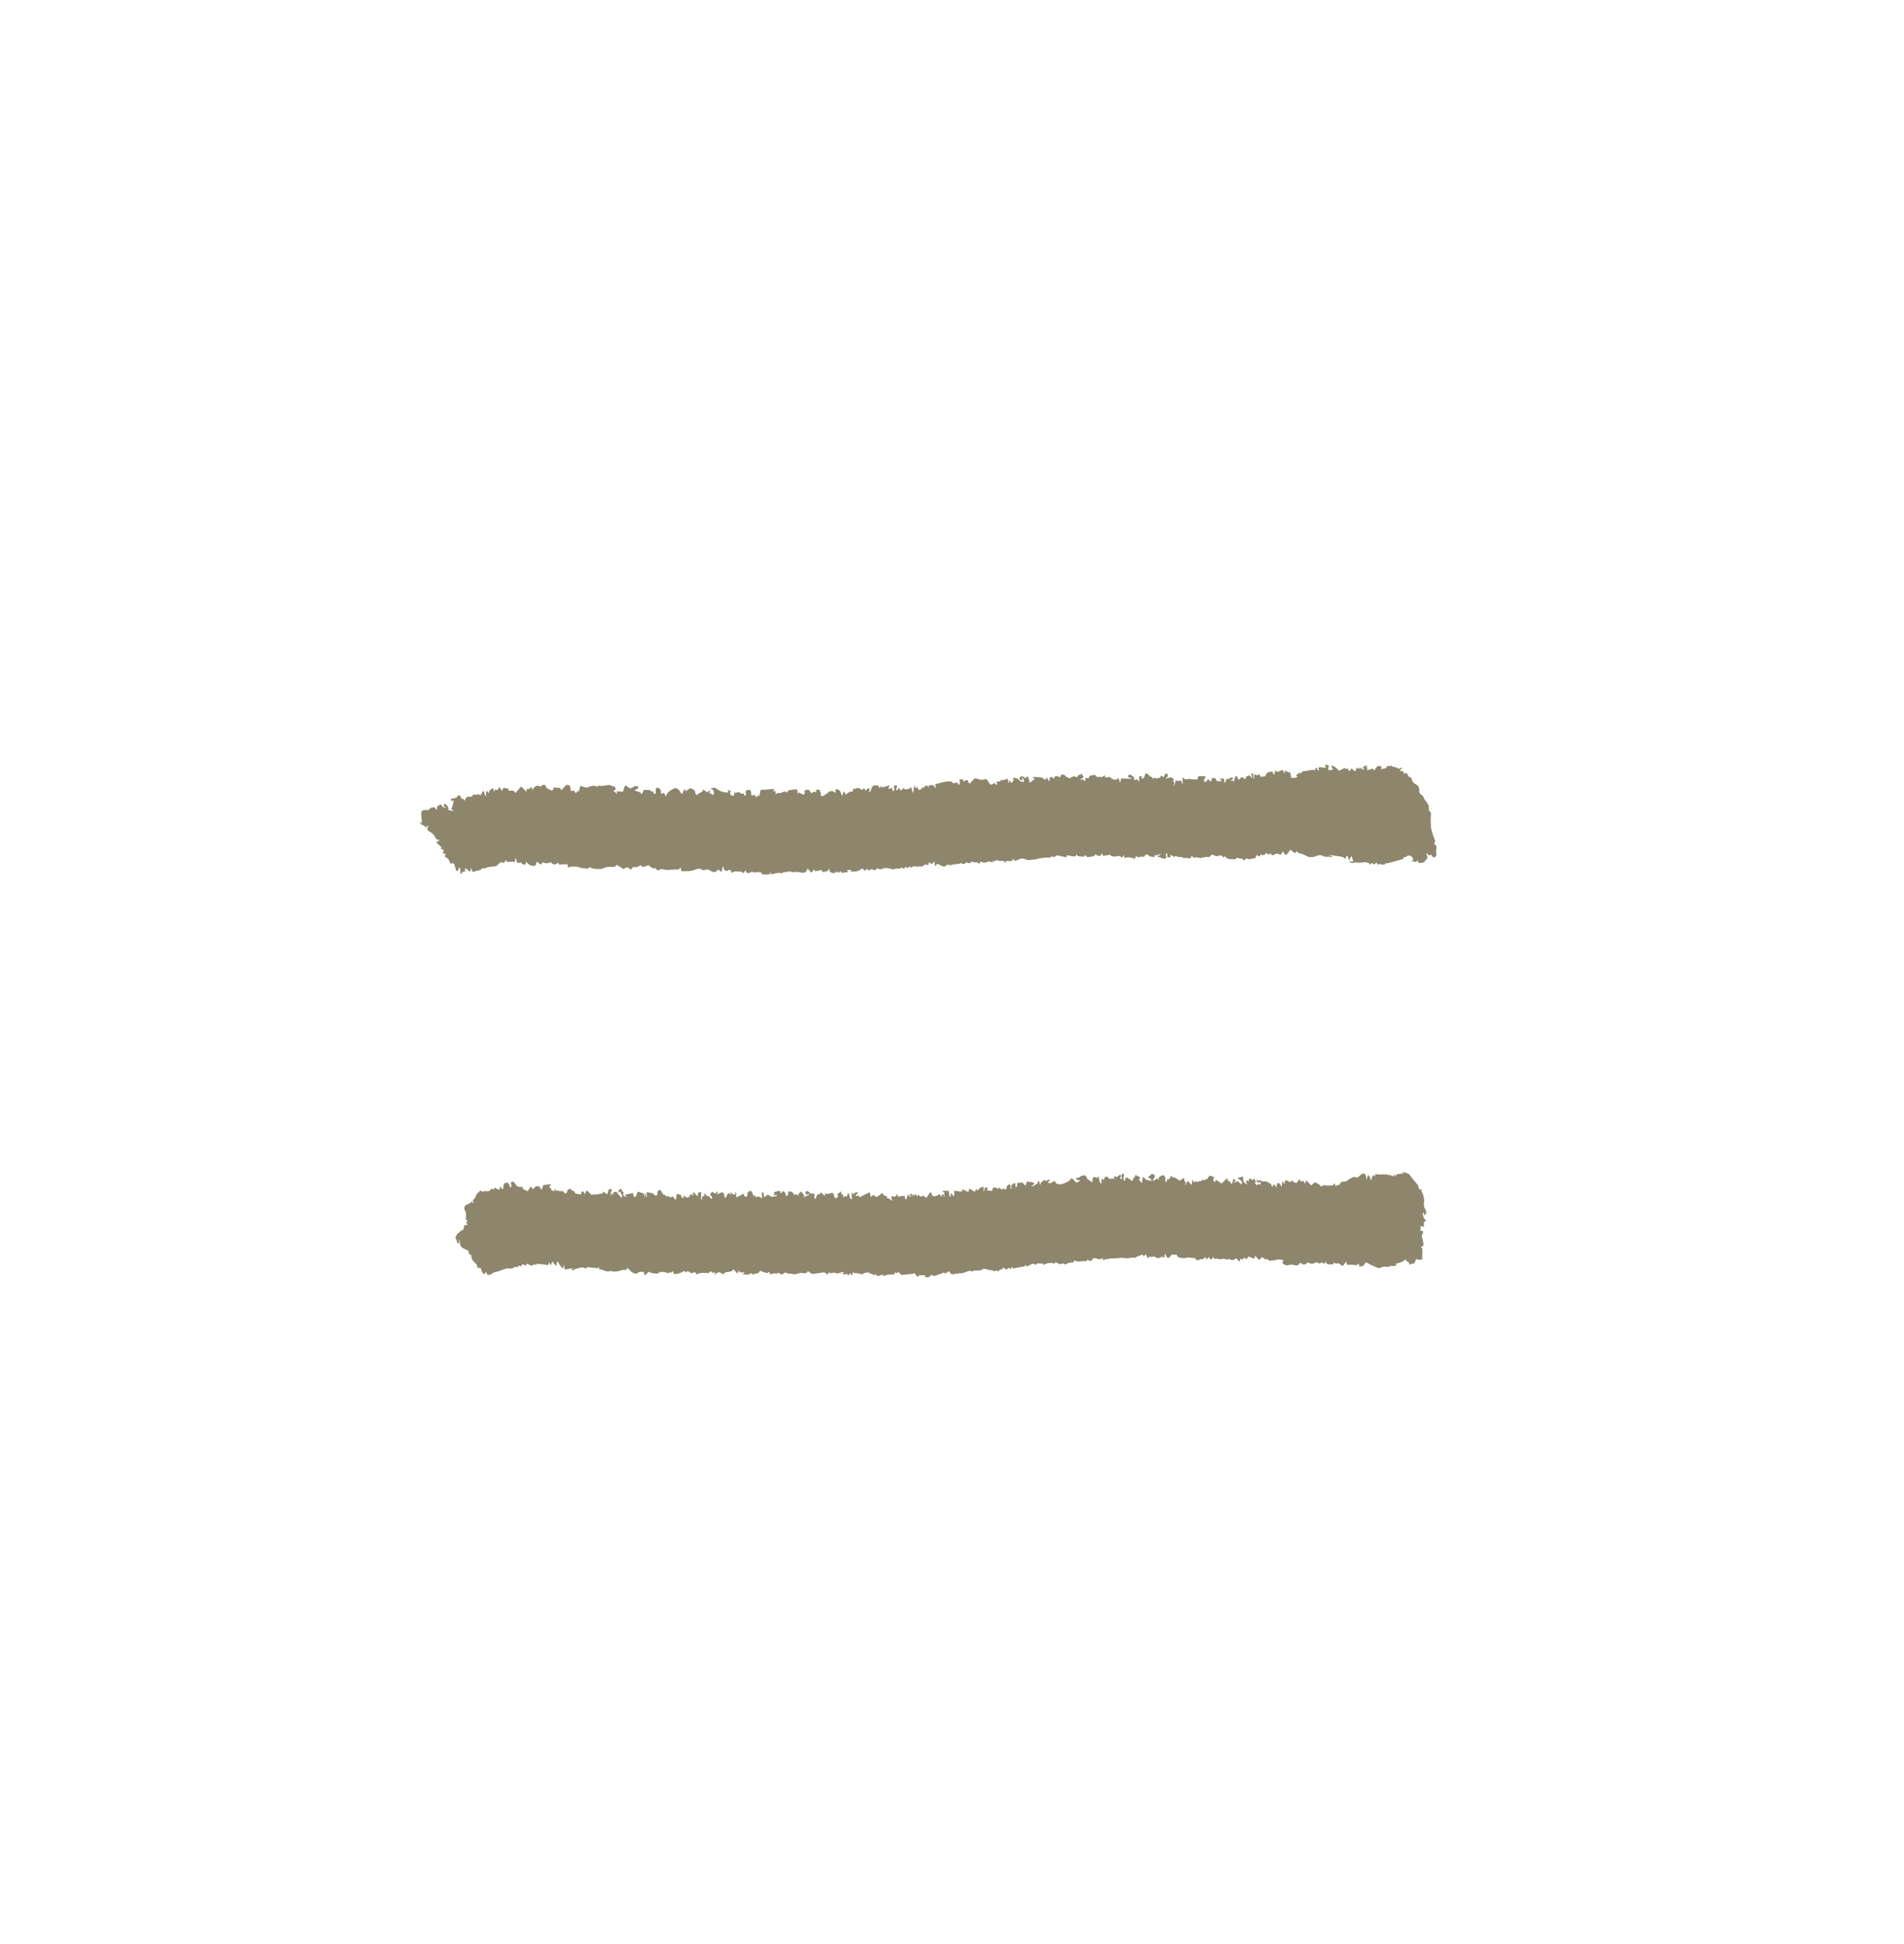 <svg width="48" height="49" viewBox="0 0 48 49" fill="none" xmlns="http://www.w3.org/2000/svg">
<path d="M12.293 32.136L12.245 32.05L12.221 32.114C12.135 32.095 12.148 32.015 12.115 31.96L12.031 31.952C12.05 31.87 11.974 31.838 11.935 31.79C11.911 31.765 11.895 31.734 11.887 31.7C11.88 31.665 11.892 31.617 11.833 31.612C11.826 31.612 11.816 31.591 11.817 31.582C11.824 31.534 11.799 31.514 11.76 31.5C11.732 31.489 11.706 31.476 11.679 31.463C11.611 31.433 11.598 31.371 11.589 31.306C11.586 31.287 11.587 31.268 11.586 31.249H11.57C11.573 31.269 11.574 31.289 11.574 31.309C11.571 31.321 11.566 31.334 11.558 31.345C11.548 31.338 11.531 31.334 11.529 31.326C11.522 31.285 11.508 31.247 11.487 31.212C11.47 31.184 11.525 31.093 11.555 31.077C11.573 31.066 11.59 31.053 11.605 31.038C11.613 31.031 11.62 31.012 11.625 31.013C11.684 31.019 11.692 30.963 11.695 30.936C11.7 30.889 11.703 30.867 11.756 30.881C11.765 30.883 11.78 30.866 11.797 30.853L11.743 30.829C11.76 30.809 11.774 30.792 11.787 30.774C11.774 30.759 11.749 30.744 11.742 30.723C11.736 30.702 11.752 30.678 11.751 30.655C11.748 30.612 11.751 30.563 11.732 30.529C11.684 30.447 11.697 30.392 11.784 30.355C11.804 30.348 11.822 30.339 11.84 30.329C11.86 30.316 11.878 30.3 11.9 30.284L11.924 30.326L11.938 30.321L11.919 30.242C11.961 30.229 11.98 30.187 11.998 30.135C12.013 30.093 12.056 30.059 12.091 30.026C12.126 29.992 12.149 30.026 12.165 30.047C12.183 30.036 12.198 30.018 12.21 30.02C12.316 30.036 12.343 30.028 12.4 29.95C12.43 29.998 12.453 29.986 12.467 29.936L12.589 29.991C12.6 29.955 12.607 29.931 12.613 29.907L12.627 29.91L12.657 29.972H12.678C12.686 29.949 12.691 29.924 12.693 29.9C12.693 29.847 12.711 29.821 12.765 29.81C12.801 29.803 12.832 29.83 12.845 29.879C12.85 29.902 12.859 29.924 12.87 29.946C12.881 29.908 12.91 29.874 12.879 29.83C12.875 29.823 12.891 29.788 12.903 29.786C12.914 29.783 12.924 29.784 12.934 29.786C12.944 29.789 12.953 29.794 12.961 29.8C13.029 29.91 13.064 29.931 13.176 29.914C13.175 29.925 13.176 29.936 13.179 29.946C13.183 29.956 13.188 29.965 13.195 29.973C13.203 29.981 13.211 29.987 13.221 29.991C13.231 29.996 13.242 29.998 13.252 29.998C13.27 30 13.285 30.02 13.297 30.03L13.382 29.901C13.401 29.929 13.417 29.951 13.434 29.976C13.477 29.934 13.506 29.876 13.582 29.905C13.622 29.921 13.638 29.939 13.621 29.983C13.691 29.97 13.669 29.908 13.7 29.87L13.895 29.846L13.845 29.919C13.899 29.957 13.899 29.957 13.902 30.002L13.979 30.024L13.982 29.969L13.995 29.966C14.004 29.985 14.012 30.003 14.022 30.024L14.058 30C14.082 30.009 14.101 30.026 14.119 30.024C14.165 30.017 14.201 30.011 14.228 30.065C14.242 30.092 14.294 30.077 14.294 30.044C14.294 29.991 14.337 29.982 14.372 29.953C14.393 30.023 14.501 30 14.498 30.081L14.647 30.108L14.662 30.031C14.721 30.032 14.735 30.045 14.732 30.111L14.793 30.002L14.908 30.113C14.965 30.11 15.022 30.106 15.079 30.102C15.09 30.1 15.1 30.098 15.11 30.094C15.121 30.09 15.133 30.088 15.143 30.083C15.163 30.075 15.205 30.107 15.197 30.052C15.196 30.043 15.205 30.034 15.205 30.032L15.309 30.104C15.322 30.062 15.333 30.03 15.341 29.999C15.349 29.968 15.376 29.966 15.399 29.973C15.436 29.985 15.421 30.023 15.411 30.034C15.379 30.068 15.384 30.099 15.412 30.144L15.414 30.07L15.431 30.06L15.45 30.115L15.469 30.101L15.46 30.053C15.506 30.04 15.544 30.021 15.575 30.085C15.593 30.121 15.648 30.137 15.651 30.189C15.699 30.162 15.697 30.147 15.641 30.063L15.679 30.03L15.6 30.057C15.578 30.006 15.612 29.986 15.651 29.961L15.73 30.081L15.695 30.105L15.782 30.181L15.794 30.169L15.756 30.115L15.95 30.071C15.985 30.096 15.944 30.184 16.028 30.165L16.075 30.035L16.234 30.083L16.239 30.155L16.248 30.157C16.257 30.131 16.266 30.105 16.274 30.078H16.283L16.288 30.178C16.343 30.142 16.267 30.069 16.317 30.049L16.466 30.079C16.48 30.106 16.503 30.142 16.562 30.131C16.586 30.087 16.545 30 16.648 29.993L16.729 30.121L16.745 30.101C16.772 30.13 16.79 30.177 16.846 30.145C16.852 30.142 16.875 30.167 16.894 30.181L16.966 30.157L17.034 30.255L17.065 30.088L17.176 30.126L17.178 30.182L17.229 30.195L17.241 30.127L17.304 30.184L17.379 30.172C17.383 30.152 17.388 30.13 17.394 30.103L17.494 30.127C17.482 30.11 17.47 30.092 17.454 30.071L17.49 30.055L17.59 30.155C17.596 30.102 17.586 30.059 17.629 30.049C17.645 30.048 17.662 30.05 17.677 30.056L17.674 30.241H17.69L17.709 30.152C17.734 30.144 17.796 30.156 17.736 30.097C17.792 30.083 17.806 30.114 17.816 30.147C17.885 30.125 17.898 30.192 17.933 30.221C17.967 30.184 17.953 30.146 17.893 30.121C17.903 30.107 17.914 30.093 17.923 30.078C17.93 30.064 17.936 30.05 17.942 30.035L18.035 30.087C18.051 30.065 18.066 30.046 18.08 30.027L18.09 30.03C18.088 30.051 18.085 30.073 18.083 30.102C18.147 30.089 18.206 30.003 18.253 30.096C18.26 30.127 18.266 30.159 18.272 30.192H18.289L18.362 30.066L18.422 30.111C18.421 30.085 18.419 30.061 18.417 30.038C18.45 30.075 18.47 30.125 18.536 30.102C18.535 30.084 18.533 30.064 18.531 30.044C18.581 30.081 18.545 30.135 18.567 30.178L18.752 30.085C18.748 30.129 18.767 30.161 18.823 30.165C18.83 30.144 18.849 30.119 18.844 30.1C18.829 30.043 18.884 30.04 18.907 30.013C18.924 30.014 18.939 30.022 18.95 30.034C18.968 30.073 18.984 30.112 18.998 30.152L19.034 30.115C19.038 30.139 19.041 30.155 19.044 30.177C19.103 30.151 19.155 30.15 19.206 30.214L19.209 30.045C19.292 30.063 19.23 30.146 19.271 30.17C19.3 30.15 19.323 30.132 19.348 30.117C19.352 30.115 19.357 30.114 19.361 30.114C19.366 30.114 19.371 30.115 19.375 30.117C19.42 30.157 19.466 30.182 19.528 30.152C19.539 30.147 19.557 30.154 19.576 30.157V30.102C19.568 30.111 19.559 30.119 19.549 30.126C19.539 30.131 19.527 30.135 19.516 30.138L19.518 30.047C19.551 30.037 19.583 30.027 19.615 30.02C19.655 30.012 19.687 30.018 19.677 30.086L19.75 30.017C19.771 30.037 19.789 30.059 19.803 30.084C19.812 30.108 19.792 30.148 19.844 30.142C19.879 30.072 19.879 30.072 19.86 30.037C19.925 30.031 19.991 30.02 20.008 30.11C20.05 30.115 20.101 30.084 20.128 30.152C20.12 30.083 20.162 30.058 20.201 30.032L20.288 30.15L20.246 30.179L20.25 30.186L20.397 30.114C20.373 30.051 20.355 30.134 20.327 30.119C20.319 30.098 20.31 30.074 20.3 30.047C20.334 30.015 20.364 30.01 20.396 30.048C20.423 30.079 20.456 30.108 20.506 30.066C20.488 30.107 20.566 30.104 20.534 30.147C20.509 30.179 20.559 30.191 20.536 30.23C20.604 30.194 20.57 30.075 20.665 30.103C20.673 30.087 20.683 30.071 20.693 30.055C20.704 30.058 20.714 30.063 20.721 30.071C20.743 30.11 20.742 30.111 20.801 30.137V30.072C20.867 30.117 20.923 30.074 20.982 30.062C21.005 30.09 21.041 30.113 21.025 30.162C21.022 30.17 21.058 30.19 21.079 30.207L21.127 30.156C21.122 30.137 21.116 30.118 21.11 30.096L21.211 30.027L21.21 30.108C21.299 30.087 21.229 30.177 21.266 30.193L21.285 30.142L21.346 30.166C21.357 30.134 21.366 30.106 21.374 30.077L21.397 30.076C21.405 30.104 21.413 30.133 21.421 30.161C21.429 30.189 21.427 30.223 21.474 30.224L21.476 30.058L21.532 30.104C21.538 30.089 21.54 30.064 21.55 30.061C21.58 30.055 21.61 30.052 21.64 30.054L21.57 30.136L21.577 30.149L21.654 30.131C21.657 30.147 21.661 30.162 21.664 30.178L21.923 30.05C21.936 30.1 21.947 30.137 21.956 30.175C21.978 30.145 21.996 30.119 22.041 30.125C22.047 30.135 22.054 30.155 22.067 30.162C22.075 30.165 22.083 30.167 22.092 30.167C22.1 30.167 22.109 30.165 22.117 30.162C22.163 30.131 22.206 30.096 22.241 30.069C22.27 30.101 22.294 30.143 22.311 30.141C22.372 30.132 22.357 30.177 22.364 30.204C22.421 30.185 22.437 30.247 22.49 30.262C22.481 30.223 22.474 30.192 22.465 30.151L22.573 30.16L22.615 30.094L22.627 30.097C22.627 30.119 22.629 30.14 22.63 30.16L22.802 30.14C22.811 30.177 22.818 30.203 22.826 30.229L22.847 30.23L22.893 30.1C22.909 30.124 22.926 30.148 22.943 30.172L22.963 30.157L22.932 30.101C22.995 30.081 22.995 30.081 22.997 30.156C23.006 30.14 23.01 30.133 23.014 30.127L23.032 30.101L23.064 30.143C23.068 30.127 23.071 30.113 23.075 30.099L23.091 30.095L23.118 30.161L23.151 30.109C23.201 30.168 23.201 30.168 23.293 30.133C23.301 30.147 23.305 30.166 23.318 30.175C23.325 30.179 23.332 30.181 23.34 30.181C23.348 30.181 23.356 30.18 23.363 30.176C23.379 30.156 23.393 30.134 23.405 30.111C23.419 30.093 23.434 30.076 23.452 30.054C23.5 30.054 23.486 30.099 23.494 30.126C23.564 30.181 23.621 30.136 23.681 30.098L23.739 30.168C23.741 30.136 23.742 30.12 23.744 30.1C23.792 30.095 23.794 30.136 23.805 30.165C23.84 30.136 23.764 30.091 23.821 30.066L23.762 30.034L23.767 30.015L23.918 30.017L23.938 30.155L23.962 30.157C23.991 30.139 23.932 30.082 23.994 30.085C24.009 30.107 24.021 30.128 24.035 30.148L24.056 30.142L24.058 30.012L24.25 30.037C24.254 30.023 24.259 30.005 24.267 29.974L24.411 30.046L24.437 29.957L24.577 30.041L24.611 29.953C24.621 29.979 24.627 29.993 24.635 30.014C24.662 29.984 24.691 29.956 24.722 29.931C24.74 29.919 24.769 29.923 24.799 29.919L24.797 30.032L24.805 30.034L24.832 29.927L24.916 29.943L24.868 29.997L25.005 30.019C25.017 29.989 25.029 29.957 25.043 29.923C25.065 29.956 25.135 29.903 25.151 29.977L25.184 29.934L25.277 29.993L25.286 29.984L25.267 29.945L25.356 29.983C25.387 29.951 25.366 29.884 25.422 29.862C25.435 29.856 25.449 29.853 25.468 29.848C25.472 29.889 25.476 29.925 25.479 29.961H25.498C25.498 29.937 25.496 29.913 25.495 29.884C25.504 29.869 25.516 29.855 25.53 29.843C25.55 29.833 25.572 29.825 25.594 29.819C25.597 29.846 25.601 29.873 25.603 29.9C25.603 29.905 25.597 29.911 25.592 29.919C25.648 29.926 25.644 29.88 25.642 29.856C25.639 29.816 25.65 29.808 25.687 29.811C25.718 29.811 25.748 29.809 25.778 29.805L25.85 29.888C25.866 29.846 25.878 29.814 25.892 29.778C25.956 29.803 26.029 29.772 26.082 29.836L26.004 29.896L26.013 29.906C26.044 29.891 26.081 29.883 26.104 29.86C26.127 29.838 26.182 29.839 26.157 29.785L26.198 29.77C26.206 29.799 26.212 29.826 26.218 29.852L26.237 29.858C26.223 29.778 26.302 29.781 26.33 29.734L26.369 29.77L26.442 29.729C26.494 29.765 26.421 29.777 26.418 29.809C26.437 29.82 26.459 29.824 26.48 29.82C26.502 29.817 26.522 29.807 26.538 29.791C26.571 29.76 26.599 29.766 26.614 29.805C26.631 29.849 26.677 29.847 26.703 29.849C26.795 29.856 26.874 29.805 26.952 29.764C26.979 29.75 26.986 29.692 27.028 29.706C27.056 29.715 27.075 29.751 27.098 29.774C27.11 29.787 27.123 29.798 27.137 29.81L27.231 29.762C27.207 29.724 27.114 29.774 27.135 29.68C27.15 29.689 27.168 29.691 27.185 29.687C27.202 29.683 27.217 29.674 27.227 29.66C27.253 29.633 27.304 29.632 27.347 29.619C27.364 29.655 27.419 29.669 27.405 29.715L27.541 29.805C27.538 29.781 27.538 29.757 27.541 29.733C27.547 29.709 27.558 29.676 27.577 29.665C27.591 29.657 27.621 29.678 27.656 29.691L27.694 29.646C27.704 29.696 27.71 29.737 27.721 29.776C27.729 29.795 27.739 29.813 27.751 29.83L27.772 29.821C27.767 29.804 27.765 29.786 27.765 29.769C27.769 29.746 27.775 29.724 27.783 29.702L27.833 29.747C27.835 29.734 27.838 29.709 27.842 29.683L27.901 29.65C27.919 29.668 27.939 29.687 27.96 29.704C27.969 29.712 27.989 29.723 27.992 29.72C28.026 29.684 28.064 29.713 28.101 29.722C28.101 29.717 28.103 29.712 28.104 29.707L28.07 29.683L28.111 29.641L28.154 29.674C28.177 29.651 28.201 29.631 28.227 29.612C28.233 29.607 28.267 29.628 28.266 29.632C28.259 29.657 28.249 29.68 28.237 29.702L28.277 29.729L28.279 29.593L28.324 29.581C28.342 29.621 28.339 29.621 28.322 29.701C28.318 29.719 28.339 29.743 28.355 29.778C28.364 29.738 28.37 29.711 28.376 29.683C28.454 29.665 28.477 29.752 28.547 29.764L28.582 29.679L28.608 29.681C28.608 29.672 28.609 29.662 28.611 29.652C28.616 29.637 28.624 29.623 28.631 29.608C28.64 29.617 28.647 29.629 28.657 29.634C28.681 29.642 28.704 29.652 28.726 29.663C28.738 29.672 28.74 29.695 28.747 29.711L28.701 29.715L28.785 29.823C28.795 29.77 28.804 29.723 28.816 29.659C28.849 29.692 28.872 29.715 28.887 29.731L29.021 29.768C29.033 29.725 29.02 29.708 28.936 29.672L29.045 29.586C29.058 29.591 29.071 29.597 29.083 29.603C29.123 29.627 29.127 29.651 29.098 29.688C29.085 29.707 29.072 29.727 29.061 29.748L29.079 29.763L29.169 29.701L29.21 29.741C29.212 29.732 29.213 29.723 29.214 29.715C29.214 29.701 29.208 29.68 29.214 29.676C29.241 29.652 29.271 29.634 29.305 29.622C29.339 29.612 29.377 29.656 29.377 29.697C29.377 29.724 29.374 29.751 29.375 29.778C29.375 29.784 29.39 29.789 29.404 29.799C29.408 29.782 29.411 29.771 29.413 29.76C29.415 29.749 29.416 29.74 29.417 29.73C29.494 29.743 29.493 29.672 29.529 29.628C29.543 29.69 29.596 29.671 29.632 29.688C29.669 29.708 29.702 29.732 29.733 29.76L29.85 29.691C29.868 29.725 29.84 29.78 29.897 29.799L29.876 29.861L29.894 29.867C29.9 29.845 29.908 29.822 29.918 29.801C29.924 29.789 29.94 29.774 29.949 29.775C29.963 29.781 29.976 29.791 29.984 29.805C29.999 29.823 30.012 29.843 30.026 29.862L30.042 29.854C30.047 29.819 30.053 29.784 30.06 29.734L30.108 29.804C30.132 29.769 30.134 29.77 30.18 29.788C30.195 29.791 30.21 29.789 30.223 29.782C30.239 29.774 30.252 29.752 30.271 29.778L30.315 29.731C30.335 29.735 30.376 29.784 30.398 29.713C30.413 29.714 30.428 29.715 30.443 29.719C30.474 29.623 30.489 29.617 30.618 29.674C30.582 29.716 30.57 29.759 30.63 29.799C30.638 29.775 30.645 29.755 30.652 29.736L30.799 29.832L30.928 29.701L30.943 29.702C30.939 29.744 30.951 29.771 30.994 29.775C31.004 29.775 31.013 29.795 31.021 29.806C31.032 29.821 31.043 29.836 31.056 29.854C31.068 29.806 31.079 29.765 31.091 29.715L31.155 29.739L31.1 29.816L31.201 29.771L31.3 29.858C31.324 29.782 31.313 29.764 31.193 29.696L31.34 29.653C31.343 29.701 31.336 29.741 31.349 29.773C31.359 29.801 31.39 29.821 31.415 29.848L31.444 29.835C31.403 29.809 31.408 29.779 31.435 29.746L31.489 29.778C31.487 29.756 31.485 29.739 31.483 29.718C31.527 29.69 31.553 29.731 31.587 29.749L31.608 29.699L31.662 29.775L31.633 29.819L31.69 29.875C31.709 29.84 31.738 29.835 31.784 29.864C31.782 29.841 31.781 29.819 31.779 29.795L31.695 29.807C31.689 29.783 31.683 29.762 31.677 29.741L31.691 29.734L31.73 29.77L31.767 29.741C31.772 29.747 31.778 29.751 31.784 29.756C31.802 29.765 31.824 29.785 31.84 29.78C31.917 29.762 31.976 29.802 32.032 29.837C32.052 29.848 32.054 29.888 32.066 29.919L32.12 29.846L32.179 29.935C32.18 29.905 32.184 29.875 32.191 29.845C32.194 29.838 32.199 29.832 32.205 29.827C32.211 29.823 32.218 29.819 32.226 29.818C32.234 29.819 32.241 29.821 32.248 29.825C32.254 29.829 32.26 29.834 32.265 29.84C32.28 29.866 32.294 29.892 32.306 29.92C32.316 29.863 32.323 29.822 32.331 29.773L32.391 29.843V29.767C32.418 29.756 32.439 29.733 32.473 29.772C32.491 29.792 32.55 29.803 32.584 29.745C32.603 29.817 32.653 29.807 32.696 29.813C32.72 29.774 32.728 29.715 32.8 29.737L32.763 29.751C32.794 29.771 32.819 29.811 32.848 29.751L32.903 29.839L32.927 29.747L33.058 29.879C33.076 29.861 33.095 29.842 33.115 29.824C33.127 29.814 33.144 29.797 33.153 29.8C33.182 29.811 33.209 29.826 33.235 29.843C33.273 29.865 33.289 29.881 33.296 29.902C33.312 29.899 33.335 29.902 33.344 29.891C33.374 29.857 33.402 29.874 33.438 29.88C33.486 29.889 33.536 29.88 33.586 29.878C33.597 29.878 33.609 29.876 33.619 29.875C33.617 29.862 33.615 29.85 33.615 29.837C33.667 29.826 33.663 29.872 33.674 29.903C33.685 29.892 33.691 29.879 33.7 29.877C33.737 29.869 33.774 29.875 33.79 29.819C33.797 29.796 33.86 29.778 33.896 29.78C33.908 29.781 33.92 29.779 33.931 29.776C33.943 29.772 33.953 29.766 33.962 29.758C34.023 29.716 34.082 29.668 34.163 29.664C34.185 29.664 34.189 29.693 34.219 29.676C34.248 29.664 34.273 29.645 34.294 29.622C34.313 29.599 34.341 29.583 34.371 29.579C34.414 29.579 34.433 29.616 34.439 29.657C34.442 29.679 34.447 29.7 34.454 29.74C34.466 29.689 34.473 29.655 34.482 29.62C34.554 29.634 34.523 29.718 34.582 29.752C34.579 29.726 34.58 29.7 34.585 29.675C34.598 29.651 34.614 29.63 34.633 29.611L34.651 29.651L34.663 29.653C34.666 29.635 34.669 29.617 34.673 29.595C34.715 29.598 34.759 29.602 34.803 29.605C34.817 29.605 34.83 29.601 34.844 29.601C34.877 29.599 34.911 29.599 34.944 29.601C34.973 29.604 35.002 29.621 35.029 29.617C35.036 29.615 35.043 29.615 35.051 29.616C35.058 29.617 35.065 29.619 35.072 29.623C35.078 29.627 35.084 29.632 35.088 29.638C35.092 29.644 35.096 29.651 35.097 29.658L35.16 29.607C35.165 29.631 35.168 29.646 35.171 29.661C35.172 29.658 35.173 29.654 35.175 29.651C35.188 29.633 35.199 29.601 35.215 29.597C35.273 29.589 35.331 29.583 35.389 29.582L35.341 29.558C35.419 29.53 35.474 29.586 35.517 29.587C35.562 29.645 35.597 29.692 35.633 29.736C35.67 29.781 35.705 29.823 35.742 29.867L35.754 29.858C35.753 29.878 35.755 29.898 35.758 29.918C35.764 29.938 35.772 29.957 35.782 29.976L35.854 29.989L35.83 30.023C35.844 30.043 35.857 30.065 35.867 30.088C35.891 30.16 35.914 30.23 35.898 30.31C35.888 30.373 35.902 30.438 35.936 30.492C35.951 30.514 35.957 30.541 35.952 30.567C35.947 30.593 35.932 30.617 35.911 30.632C35.902 30.608 35.894 30.582 35.885 30.558L35.87 30.563C35.868 30.639 35.884 30.71 35.952 30.766L35.896 30.807L35.895 30.924L35.815 30.901L35.813 31.034L35.87 31.018C35.87 31.048 35.879 31.081 35.867 31.095C35.823 31.143 35.854 31.186 35.863 31.232C35.87 31.269 35.878 31.305 35.883 31.342C35.889 31.386 35.883 31.424 35.814 31.422L35.858 31.474L35.853 31.759C35.808 31.721 35.747 31.791 35.707 31.723C35.685 31.775 35.667 31.819 35.654 31.849C35.623 31.849 35.605 31.845 35.593 31.852C35.538 31.885 35.54 31.886 35.518 31.825C35.515 31.818 35.51 31.811 35.504 31.806C35.497 31.8 35.49 31.797 35.482 31.795C35.434 31.791 35.441 31.763 35.447 31.728C35.375 31.804 35.286 31.835 35.186 31.852L35.21 31.889C35.169 31.91 35.121 31.916 35.076 31.905C35.072 31.903 35.067 31.903 35.062 31.905C35.011 31.945 34.957 31.929 34.899 31.925C34.86 31.922 34.819 31.952 34.779 31.962C34.758 31.965 34.737 31.962 34.718 31.952C34.638 31.911 34.55 31.886 34.475 31.834C34.47 31.829 34.464 31.826 34.457 31.824C34.45 31.822 34.443 31.822 34.436 31.824C34.429 31.826 34.423 31.829 34.418 31.834C34.413 31.839 34.409 31.846 34.407 31.852C34.383 31.916 34.331 31.917 34.272 31.922L34.25 31.841C34.226 31.884 34.202 31.896 34.157 31.886C34.098 31.872 34.033 31.881 33.959 31.88C33.954 31.861 33.947 31.83 33.939 31.797L33.851 31.911C33.833 31.9 33.812 31.887 33.791 31.874C33.765 31.858 33.748 31.827 33.705 31.848C33.684 31.858 33.648 31.834 33.614 31.824L33.628 31.862C33.465 31.88 33.446 31.873 33.41 31.787C33.405 31.809 33.399 31.831 33.392 31.862L33.324 31.816C33.284 31.842 33.239 31.871 33.2 31.808C33.132 31.849 33.063 31.872 32.989 31.827C32.965 31.811 32.952 31.817 32.937 31.846C32.923 31.875 32.861 31.881 32.829 31.857C32.797 31.834 32.768 31.816 32.744 31.872C32.737 31.888 32.693 31.898 32.669 31.893C32.604 31.88 32.545 31.865 32.475 31.888C32.419 31.906 32.362 31.87 32.325 31.829C32.335 31.805 32.345 31.784 32.357 31.757C32.313 31.753 32.279 31.751 32.245 31.748C32.235 31.748 32.223 31.738 32.216 31.742C32.173 31.764 32.128 31.764 32.081 31.77C31.998 31.78 32 31.792 31.954 31.729L31.923 31.753L31.811 31.685C31.782 31.711 31.772 31.767 31.729 31.742C31.697 31.724 31.677 31.683 31.647 31.646C31.64 31.667 31.633 31.694 31.623 31.727L31.475 31.671L31.427 31.736C31.355 31.695 31.352 31.695 31.329 31.75L31.264 31.726C31.262 31.747 31.26 31.768 31.257 31.801C31.231 31.781 31.215 31.773 31.206 31.761C31.183 31.723 31.164 31.703 31.121 31.745C31.103 31.763 31.059 31.758 31.027 31.756C31.015 31.756 31.005 31.732 30.994 31.721C30.988 31.727 30.979 31.743 30.968 31.745C30.948 31.749 30.926 31.748 30.907 31.74C30.838 31.706 30.762 31.764 30.694 31.722C30.688 31.718 30.676 31.726 30.666 31.727C30.607 31.733 30.603 31.731 30.572 31.669C30.57 31.684 30.569 31.693 30.567 31.703C30.567 31.713 30.567 31.718 30.567 31.73L30.501 31.74C30.495 31.722 30.49 31.704 30.483 31.681L30.411 31.746C30.404 31.722 30.398 31.706 30.394 31.689C30.379 31.697 30.352 31.702 30.346 31.716C30.323 31.772 30.271 31.714 30.237 31.748C30.229 31.756 30.219 31.761 30.208 31.764C30.198 31.766 30.187 31.766 30.176 31.762C30.166 31.759 30.157 31.753 30.149 31.745C30.142 31.736 30.137 31.726 30.135 31.716C30.134 31.709 30.101 31.71 30.083 31.71C30.02 31.707 29.963 31.679 29.894 31.705C29.842 31.724 29.773 31.705 29.714 31.691C29.691 31.686 29.677 31.647 29.658 31.623C29.643 31.626 29.629 31.628 29.614 31.627C29.578 31.621 29.542 31.611 29.518 31.651C29.512 31.66 29.506 31.668 29.499 31.675C29.455 31.719 29.42 31.711 29.399 31.653C29.393 31.639 29.386 31.624 29.38 31.61H29.364C29.36 31.638 29.356 31.665 29.351 31.699L29.279 31.673C29.255 31.709 29.189 31.724 29.137 31.694C29.106 31.676 29.082 31.653 29.044 31.684C29.037 31.69 29.01 31.674 28.984 31.665C28.974 31.678 28.96 31.696 28.945 31.719C28.925 31.685 28.905 31.652 28.881 31.611L28.84 31.672L28.803 31.622C28.745 31.65 28.677 31.655 28.623 31.7C28.611 31.71 28.581 31.697 28.559 31.697C28.505 31.697 28.455 31.718 28.399 31.715C28.343 31.712 28.297 31.696 28.241 31.706C28.154 31.721 28.064 31.712 27.977 31.724C27.942 31.728 27.912 31.75 27.872 31.734C27.863 31.731 27.841 31.758 27.824 31.771L27.792 31.713C27.713 31.777 27.642 31.702 27.567 31.712C27.504 31.798 27.475 31.805 27.417 31.743C27.402 31.791 27.37 31.797 27.325 31.787C27.295 31.78 27.26 31.795 27.227 31.795C27.179 31.795 27.129 31.804 27.087 31.76C27.076 31.788 27.069 31.808 27.063 31.82C27.02 31.821 26.976 31.826 26.933 31.833C26.909 31.838 26.889 31.868 26.866 31.869C26.843 31.871 26.807 31.837 26.791 31.845C26.719 31.884 26.667 31.842 26.607 31.808C26.604 31.822 26.602 31.832 26.598 31.851C26.502 31.823 26.404 31.822 26.31 31.885C26.301 31.818 26.25 31.861 26.218 31.849C26.208 31.844 26.198 31.841 26.188 31.84C26.178 31.84 26.168 31.841 26.158 31.844C26.149 31.848 26.14 31.853 26.132 31.859C26.124 31.866 26.118 31.874 26.114 31.883L26.037 31.847L25.886 31.924L25.844 31.874C25.841 31.895 25.839 31.909 25.838 31.916L25.541 31.972L25.507 31.924C25.501 31.947 25.497 31.965 25.491 31.992L25.431 31.954L25.372 32L25.285 31.947C25.265 31.968 25.275 32.027 25.22 31.989C25.201 32.007 25.183 32.025 25.167 32.045L25.119 32.017C25.103 32.029 25.086 32.039 25.068 32.048C25.028 32.001 24.968 32.026 24.921 32.006C24.886 31.994 24.851 31.986 24.814 31.981C24.807 31.979 24.796 31.974 24.793 31.977C24.748 32.023 24.688 32.022 24.631 32.025C24.606 32.027 24.57 32.014 24.557 32.025C24.512 32.067 24.468 32.023 24.426 32.034C24.379 32.047 24.335 32.072 24.288 32.08C24.259 32.085 24.225 32.117 24.195 32.078C24.173 32.113 24.141 32.103 24.106 32.102C24.072 32.1 24.03 32.129 23.999 32.119C23.968 32.109 23.947 32.069 23.92 32.039C23.877 32.063 23.845 32.124 23.787 32.075C23.784 32.072 23.771 32.085 23.762 32.088C23.697 32.115 23.63 32.138 23.562 32.158C23.538 32.164 23.509 32.142 23.474 32.131C23.446 32.182 23.397 32.209 23.323 32.184L23.314 32.136C23.272 32.139 23.231 32.152 23.198 32.141C23.154 32.127 23.15 32.209 23.112 32.167C23.093 32.139 23.075 32.111 23.056 32.083L23.048 32.101C22.995 32.107 22.943 32.114 22.89 32.119C22.842 32.124 22.794 32.129 22.729 32.135L22.638 32.057L22.611 32.093L22.566 32.072C22.559 32.077 22.551 32.081 22.551 32.083C22.559 32.114 22.54 32.126 22.515 32.125C22.442 32.123 22.369 32.122 22.299 32.155C22.291 32.159 22.273 32.158 22.271 32.154C22.247 32.109 22.209 32.138 22.189 32.147C22.135 32.172 22.098 32.155 22.065 32.114C22.018 32.151 22.006 32.149 21.987 32.097C21.959 32.114 21.937 32.119 21.919 32.079C21.915 32.068 21.866 32.076 21.828 32.076C21.802 32.087 21.764 32.102 21.726 32.117C21.718 32.12 21.702 32.122 21.699 32.117C21.67 32.08 21.644 32.089 21.616 32.12L21.61 32.085L21.526 32.09C21.521 32.073 21.517 32.057 21.515 32.049L21.474 32.143L21.458 32.14C21.452 32.123 21.446 32.106 21.437 32.081L21.386 32.156L21.361 32.108C21.321 32.1 21.284 32.154 21.236 32.092L21.292 32.064C21.202 32.04 21.122 32.135 21.05 32.076C21.002 32.082 20.959 32.088 20.916 32.091C20.913 32.091 20.909 32.073 20.903 32.057L20.864 32.126C20.85 32.114 20.836 32.104 20.821 32.094C20.804 32.082 20.783 32.073 20.762 32.07C20.714 32.073 20.666 32.085 20.618 32.092C20.57 32.098 20.522 32.103 20.468 32.109L20.366 32.037C20.342 32.109 20.282 32.092 20.225 32.087C20.211 32.083 20.195 32.082 20.18 32.083C20.132 32.094 20.084 32.113 20.034 32.119C20.004 32.123 19.972 32.101 19.942 32.104C19.892 32.111 19.841 32.099 19.8 32.07C19.775 32.088 19.75 32.104 19.723 32.119C19.711 32.123 19.697 32.122 19.686 32.116C19.652 32.1 19.623 32.056 19.58 32.105C19.575 32.111 19.544 32.095 19.534 32.091L19.408 32.119C19.403 32.091 19.4 32.075 19.397 32.056C19.389 32.059 19.382 32.062 19.376 32.065C19.361 32.073 19.344 32.091 19.332 32.089C19.275 32.072 19.219 32.05 19.16 32.029C19.142 32.056 19.128 32.077 19.119 32.09C19.093 32.094 19.071 32.097 19.05 32.101C19.016 32.108 18.982 32.139 18.948 32.099C18.942 32.096 18.937 32.094 18.931 32.093C18.925 32.093 18.919 32.094 18.913 32.097C18.872 32.145 18.822 32.128 18.773 32.121C18.753 32.12 18.732 32.121 18.712 32.124L18.768 32.082C18.744 32.039 18.694 32.107 18.675 32.056C18.604 32.099 18.649 32.024 18.628 32.01C18.616 32.036 18.605 32.062 18.589 32.1L18.484 31.985C18.463 32.068 18.384 32.049 18.331 32.06C18.285 32.07 18.254 32.084 18.232 32.121C18.204 32.1 18.173 32.083 18.141 32.069C18.118 32.066 18.095 32.071 18.075 32.083C18.053 32.099 18.034 32.117 18.016 32.137L18.029 32.056L17.982 32.087C17.911 32.034 17.903 32.034 17.866 32.09C17.761 32.08 17.657 32.068 17.563 32.124C17.526 32.057 17.526 32.058 17.462 32.082C17.443 32.09 17.425 32.103 17.404 32.075C17.388 32.056 17.354 32.05 17.325 32.037L17.298 32.073C17.291 32.07 17.28 32.068 17.278 32.063C17.262 32.027 17.239 32.032 17.213 32.051C17.146 32.097 17.065 32.118 16.985 32.109C16.978 32.086 16.971 32.062 16.964 32.038C16.937 32.043 16.931 32.109 16.889 32.064C16.889 32.064 16.875 32.076 16.867 32.078C16.846 32.081 16.827 32.113 16.804 32.078C16.8 32.071 16.785 32.07 16.774 32.069C16.744 32.063 16.713 32.059 16.682 32.058C16.661 32.055 16.64 32.06 16.622 32.071C16.567 32.124 16.504 32.09 16.446 32.089C16.415 32.089 16.385 32.065 16.355 32.053L16.254 32.151C16.244 32.111 16.238 32.086 16.23 32.06C16.167 32.052 16.1 32.048 16.062 32.1C15.94 32.113 15.89 32.019 15.816 31.958C15.802 31.979 15.789 31.999 15.773 32.025C15.759 32.013 15.747 32.001 15.744 32.001C15.718 32.006 15.696 32.011 15.672 32.016C15.642 32.022 15.612 32.031 15.583 32.042C15.553 32.045 15.523 32.049 15.493 32.05C15.474 32.05 15.455 32.048 15.436 32.044C15.422 32.042 15.406 32.031 15.395 32.035C15.313 32.059 15.24 32.04 15.17 31.997C15.157 31.989 15.133 31.999 15.112 32.001L15.099 31.941L15.093 31.937C15.063 31.994 15.014 31.951 14.976 31.955C14.926 31.961 14.872 31.942 14.816 31.933C14.802 31.973 14.752 31.969 14.719 31.955C14.674 31.935 14.637 31.95 14.6 31.962C14.555 31.977 14.5 31.971 14.463 32.013C14.457 32.02 14.43 32.01 14.412 32.008V31.992L14.462 31.973C14.39 31.966 14.32 31.986 14.24 32C14.232 31.96 14.225 31.922 14.216 31.874L14.197 31.97C14.125 31.928 14.098 31.861 14.062 31.798C14.011 31.826 14.046 31.876 14.032 31.915C14.018 31.867 13.948 31.871 13.949 31.814C13.942 31.809 13.933 31.806 13.924 31.808C13.917 31.81 13.912 31.821 13.909 31.829C13.904 31.847 13.901 31.865 13.894 31.895L13.842 31.82C13.832 31.849 13.829 31.878 13.815 31.885C13.802 31.892 13.775 31.878 13.754 31.876C13.68 31.868 13.606 31.861 13.527 31.854L13.52 31.89C13.476 31.857 13.438 31.872 13.409 31.906L13.269 31.85L13.261 31.907L13.176 31.862L13.123 31.928L13.094 31.889C13.07 31.918 13.049 31.952 13.001 31.93C12.993 31.926 12.977 31.933 12.967 31.94C12.944 31.958 12.917 31.97 12.889 31.974C12.86 31.979 12.83 31.976 12.803 31.966C12.759 31.977 12.731 31.983 12.704 31.991C12.679 31.999 12.655 32.009 12.632 32.02C12.548 32.059 12.445 32.05 12.375 32.124L12.293 32.136Z" fill="#8D866D"/>
<path d="M23.076 19.801C23.074 19.828 23.073 19.843 23.071 19.867L23.132 19.84L23.156 19.912C23.199 19.904 23.242 19.899 23.25 19.837L23.287 19.86C23.304 19.84 23.318 19.809 23.338 19.803C23.38 19.79 23.4 19.822 23.417 19.859C23.417 19.839 23.414 19.819 23.413 19.799C23.482 19.779 23.545 19.77 23.576 19.862L23.59 19.852C23.587 19.828 23.583 19.803 23.577 19.768C23.706 19.733 23.839 19.685 23.985 19.696C24.018 19.747 24.041 19.755 24.096 19.729C24.127 19.714 24.142 19.729 24.152 19.757C24.156 19.768 24.168 19.776 24.176 19.785C24.184 19.772 24.2 19.759 24.2 19.746C24.199 19.711 24.197 19.676 24.192 19.641L24.308 19.655C24.294 19.669 24.284 19.679 24.275 19.688L24.28 19.699C24.298 19.695 24.314 19.688 24.33 19.681C24.39 19.647 24.39 19.646 24.414 19.711C24.422 19.727 24.432 19.742 24.443 19.756C24.475 19.72 24.506 19.69 24.531 19.657C24.54 19.642 24.554 19.631 24.57 19.625C24.587 19.619 24.605 19.619 24.621 19.625C24.669 19.637 24.717 19.663 24.77 19.654C24.804 19.648 24.837 19.642 24.872 19.636C24.896 19.673 24.923 19.712 24.949 19.751C24.952 19.757 24.956 19.762 24.961 19.766C24.965 19.77 24.971 19.773 24.977 19.774C24.984 19.776 24.99 19.776 24.996 19.775C25.003 19.774 25.008 19.772 25.014 19.768C25.033 19.757 25.052 19.746 25.064 19.738C25.099 19.738 25.097 19.806 25.141 19.766L25.122 19.695C25.168 19.69 25.223 19.726 25.236 19.653L25.286 19.666L25.398 19.628C25.409 19.666 25.417 19.694 25.431 19.74C25.44 19.706 25.445 19.689 25.455 19.657L25.491 19.739L25.555 19.672L25.532 19.61C25.61 19.6 25.665 19.617 25.708 19.679C25.723 19.7 25.766 19.7 25.795 19.71C25.848 19.67 25.778 19.643 25.795 19.607H25.778C25.773 19.629 25.768 19.651 25.762 19.674C25.697 19.647 25.697 19.647 25.714 19.58C25.762 19.569 25.809 19.554 25.837 19.616L25.916 19.566C25.929 19.614 25.943 19.663 25.961 19.73L26.091 19.63L26.026 19.595C26.066 19.589 26.093 19.579 26.117 19.584C26.187 19.599 26.268 19.568 26.325 19.644C26.345 19.67 26.373 19.636 26.386 19.587L26.448 19.7C26.456 19.656 26.461 19.626 26.466 19.596C26.509 19.572 26.538 19.583 26.555 19.627C26.562 19.622 26.569 19.62 26.571 19.616C26.591 19.553 26.628 19.546 26.683 19.576C26.714 19.594 26.743 19.593 26.741 19.543C26.741 19.536 26.765 19.522 26.774 19.524C26.809 19.53 26.85 19.527 26.87 19.57C26.875 19.581 26.897 19.584 26.911 19.591C26.924 19.598 26.943 19.609 26.965 19.62C26.992 19.605 27.027 19.573 27.064 19.57C27.102 19.566 27.141 19.591 27.184 19.594L27.16 19.585C27.172 19.515 27.244 19.535 27.284 19.502C27.285 19.517 27.288 19.532 27.294 19.547C27.326 19.604 27.326 19.602 27.268 19.621C27.256 19.625 27.249 19.641 27.24 19.651L27.252 19.664L27.291 19.638L27.352 19.694C27.356 19.664 27.359 19.638 27.364 19.605L27.445 19.618L27.464 19.558L27.599 19.528C27.625 19.552 27.652 19.579 27.676 19.602C27.676 19.599 27.68 19.585 27.683 19.57C27.712 19.585 27.745 19.589 27.776 19.582C27.808 19.576 27.836 19.558 27.856 19.533C27.856 19.57 27.85 19.605 27.898 19.595C27.925 19.589 27.952 19.586 27.98 19.582C28.02 19.628 28.071 19.659 28.134 19.652C28.155 19.65 28.173 19.622 28.194 19.605L28.234 19.716H28.246C28.251 19.686 28.256 19.656 28.261 19.623L28.521 19.63L28.534 19.616L28.44 19.59L28.47 19.56L28.432 19.589C28.46 19.503 28.472 19.508 28.541 19.553C28.591 19.586 28.61 19.609 28.578 19.671L28.657 19.638L28.721 19.703C28.719 19.666 28.717 19.623 28.715 19.573L28.779 19.559L28.787 19.574C28.778 19.589 28.768 19.605 28.763 19.615L28.835 19.617C28.846 19.587 28.859 19.545 28.877 19.493C28.896 19.5 28.93 19.501 28.947 19.519C28.976 19.549 28.994 19.585 29.043 19.585C29.052 19.585 29.062 19.622 29.072 19.642L29.101 19.599C29.108 19.599 29.116 19.597 29.118 19.599C29.157 19.654 29.203 19.591 29.244 19.606C29.244 19.606 29.249 19.604 29.25 19.602C29.26 19.507 29.299 19.573 29.332 19.588C29.346 19.557 29.363 19.526 29.384 19.499C29.391 19.491 29.427 19.511 29.452 19.525C29.415 19.547 29.456 19.616 29.376 19.604L29.389 19.621C29.411 19.62 29.433 19.615 29.454 19.608C29.473 19.598 29.494 19.594 29.515 19.596C29.536 19.598 29.556 19.606 29.572 19.619C29.582 19.626 29.594 19.65 29.59 19.654C29.56 19.692 29.596 19.713 29.61 19.744L29.564 19.807C29.633 19.77 29.637 19.722 29.629 19.665C29.671 19.672 29.706 19.706 29.744 19.67C29.747 19.667 29.774 19.68 29.781 19.69C29.79 19.71 29.797 19.73 29.802 19.751L29.817 19.75L29.81 19.603L29.824 19.594C29.859 19.65 29.904 19.648 29.958 19.635C29.99 19.627 30.027 19.642 30.061 19.644C30.104 19.646 30.146 19.646 30.187 19.647C30.197 19.566 30.215 19.553 30.29 19.564C30.308 19.567 30.327 19.562 30.346 19.564C30.365 19.567 30.384 19.572 30.402 19.577L30.341 19.672L30.394 19.718L30.458 19.634L30.509 19.699C30.536 19.684 30.557 19.663 30.541 19.623C30.63 19.597 30.646 19.604 30.673 19.687L30.805 19.691L30.755 19.628L30.851 19.624C30.847 19.659 30.905 19.685 30.842 19.723C30.928 19.734 30.893 19.662 30.924 19.632C30.955 19.637 30.991 19.643 31.014 19.601C31.02 19.591 31.065 19.604 31.091 19.606V19.622L31.018 19.679C31.061 19.679 31.099 19.653 31.097 19.723L31.145 19.565C31.217 19.548 31.187 19.64 31.229 19.654C31.252 19.634 31.27 19.606 31.295 19.597C31.316 19.589 31.355 19.585 31.357 19.63C31.371 19.628 31.391 19.631 31.398 19.623C31.409 19.606 31.418 19.587 31.424 19.568L31.51 19.542L31.546 19.606L31.561 19.601C31.557 19.566 31.553 19.531 31.55 19.495C31.598 19.482 31.599 19.516 31.601 19.545C31.601 19.573 31.599 19.6 31.596 19.627L31.61 19.628C31.616 19.592 31.622 19.555 31.629 19.513L31.701 19.549L31.736 19.509L31.785 19.581L31.898 19.566C31.895 19.57 31.9 19.566 31.901 19.562C31.93 19.479 31.929 19.479 32.024 19.454C32.076 19.44 32.09 19.449 32.098 19.506C32.1 19.51 32.102 19.515 32.105 19.519C32.105 19.52 32.109 19.521 32.12 19.526C32.129 19.494 32.138 19.463 32.151 19.42L32.199 19.458L32.338 19.404C32.352 19.435 32.365 19.463 32.378 19.491L32.388 19.488L32.39 19.421L32.506 19.476L32.524 19.453C32.533 19.503 32.541 19.547 32.551 19.602C32.609 19.616 32.669 19.606 32.72 19.576C32.712 19.574 32.705 19.571 32.698 19.568C32.688 19.561 32.679 19.554 32.669 19.546C32.719 19.524 32.737 19.454 32.807 19.492C32.817 19.46 32.825 19.441 32.865 19.438C32.94 19.434 33.015 19.412 33.091 19.402C33.108 19.4 33.128 19.413 33.146 19.419C33.154 19.395 33.162 19.371 33.17 19.349C33.219 19.354 33.198 19.44 33.258 19.41L33.227 19.358C33.243 19.348 33.261 19.34 33.279 19.336C33.302 19.338 33.324 19.341 33.346 19.347C33.37 19.349 33.394 19.348 33.425 19.349C33.416 19.319 33.411 19.301 33.405 19.28C33.416 19.277 33.425 19.271 33.429 19.274C33.46 19.291 33.538 19.279 33.482 19.357C33.475 19.366 33.497 19.396 33.507 19.42L33.611 19.392L33.556 19.307C33.594 19.297 33.595 19.294 33.664 19.339C33.698 19.366 33.73 19.395 33.76 19.427L33.901 19.355L33.939 19.392L33.965 19.355L34.013 19.44L34.074 19.367L34.159 19.446L34.209 19.349L34.271 19.384V19.34C34.284 19.348 34.297 19.355 34.309 19.364C34.326 19.377 34.342 19.392 34.358 19.405L34.409 19.361L34.337 19.373C34.377 19.336 34.403 19.267 34.479 19.314L34.431 19.336L34.477 19.354C34.471 19.372 34.466 19.389 34.458 19.416L34.614 19.37L34.641 19.428C34.668 19.39 34.686 19.35 34.716 19.323C34.728 19.316 34.741 19.311 34.755 19.308C34.769 19.306 34.783 19.307 34.796 19.31C34.823 19.317 34.85 19.34 34.807 19.391C34.868 19.376 34.909 19.369 34.947 19.355C34.955 19.353 34.954 19.329 34.958 19.314C34.998 19.31 35.039 19.304 35.081 19.302C35.09 19.302 35.101 19.312 35.109 19.318C35.115 19.324 35.12 19.33 35.124 19.336C35.164 19.309 35.194 19.364 35.233 19.349C35.235 19.349 35.249 19.373 35.253 19.379L35.339 19.348C35.342 19.353 35.344 19.358 35.347 19.363L35.289 19.416C35.316 19.457 35.406 19.413 35.392 19.5L35.464 19.487L35.523 19.587C35.554 19.587 35.581 19.591 35.592 19.644C35.597 19.671 35.609 19.696 35.627 19.718C35.644 19.739 35.666 19.756 35.692 19.767C35.718 19.778 35.739 19.796 35.754 19.819C35.77 19.842 35.778 19.869 35.779 19.896C35.78 19.947 35.773 20.008 35.843 20.038C35.869 20.049 35.886 20.09 35.899 20.121C35.923 20.178 35.974 20.215 36.001 20.273C36.024 20.318 36.029 20.37 36.015 20.419C36.078 20.468 36.079 20.494 36.071 20.574C36.063 20.646 36.073 20.718 36.071 20.793C36.067 20.879 36.105 20.968 36.127 21.055C36.134 21.082 36.151 21.107 36.157 21.134C36.165 21.168 36.201 21.199 36.165 21.238C36.158 21.246 36.158 21.276 36.162 21.278C36.237 21.313 36.216 21.374 36.204 21.43C36.201 21.449 36.202 21.469 36.207 21.488C36.214 21.509 36.214 21.531 36.209 21.553C36.204 21.574 36.193 21.594 36.177 21.609C36.124 21.618 36.099 21.588 36.084 21.534C36.028 21.604 36.001 21.515 35.947 21.501C35.987 21.555 35.995 21.654 35.958 21.666C35.929 21.675 35.936 21.687 35.93 21.7C35.91 21.746 35.785 21.77 35.752 21.733C35.75 21.73 35.75 21.724 35.749 21.72C35.746 21.709 35.743 21.697 35.74 21.686C35.727 21.698 35.714 21.71 35.696 21.726C35.685 21.724 35.666 21.721 35.648 21.717C35.63 21.713 35.61 21.706 35.583 21.698L35.636 21.665C35.627 21.652 35.611 21.641 35.612 21.631C35.619 21.583 35.555 21.596 35.553 21.558C35.529 21.587 35.481 21.541 35.461 21.592C35.455 21.606 35.409 21.603 35.377 21.609C35.377 21.62 35.378 21.637 35.378 21.65C35.248 21.686 35.118 21.723 34.987 21.758C34.97 21.763 34.948 21.753 34.932 21.76C34.916 21.767 34.91 21.786 34.9 21.799C34.895 21.795 34.891 21.79 34.888 21.79C34.871 21.791 34.853 21.791 34.836 21.79C34.813 21.786 34.792 21.776 34.769 21.774C34.762 21.774 34.753 21.79 34.741 21.803L34.7 21.737C34.682 21.755 34.667 21.782 34.649 21.785C34.631 21.787 34.609 21.764 34.584 21.748C34.568 21.756 34.548 21.833 34.512 21.752C34.478 21.763 34.458 21.726 34.419 21.73C34.361 21.736 34.299 21.749 34.243 21.745C34.197 21.737 34.15 21.739 34.104 21.75C34.08 21.757 34.048 21.735 34.02 21.726L34.023 21.709L34.119 21.711L34.071 21.576C34.058 21.593 34.046 21.611 34.035 21.63C34.026 21.649 34.02 21.669 34.014 21.69C33.984 21.645 34.001 21.585 33.942 21.57L33.918 21.653C33.859 21.584 33.782 21.591 33.712 21.577C33.641 21.564 33.57 21.557 33.498 21.556L33.589 21.589C33.587 21.597 33.585 21.604 33.584 21.611C33.504 21.57 33.416 21.624 33.331 21.566C33.295 21.542 33.217 21.557 33.169 21.579C33.124 21.604 33.071 21.611 33.021 21.6C33.003 21.596 32.982 21.604 32.968 21.592C32.909 21.565 32.852 21.522 32.791 21.516C32.738 21.512 32.717 21.483 32.683 21.451C32.675 21.495 32.656 21.513 32.615 21.482C32.586 21.458 32.554 21.438 32.524 21.417C32.505 21.453 32.482 21.487 32.457 21.519C32.422 21.56 32.39 21.551 32.368 21.5C32.358 21.484 32.347 21.469 32.334 21.455C32.316 21.538 32.296 21.551 32.23 21.527C32.198 21.515 32.172 21.507 32.14 21.534C32.121 21.55 32.09 21.551 32.062 21.559L32.036 21.509C31.991 21.547 31.953 21.541 31.923 21.493C31.872 21.565 31.862 21.568 31.782 21.538C31.772 21.555 31.761 21.574 31.75 21.594L31.685 21.549C31.669 21.582 31.656 21.608 31.641 21.638C31.572 21.619 31.497 21.689 31.425 21.633C31.349 21.7 31.343 21.7 31.324 21.644C31.293 21.641 31.264 21.639 31.236 21.635C31.207 21.631 31.168 21.594 31.158 21.657C31.091 21.659 31.024 21.655 30.958 21.647C30.928 21.641 30.904 21.601 30.874 21.575L30.852 21.616C30.845 21.613 30.838 21.613 30.837 21.609C30.831 21.599 30.824 21.589 30.815 21.581C30.806 21.574 30.796 21.568 30.785 21.564C30.773 21.561 30.762 21.56 30.75 21.561C30.738 21.562 30.727 21.566 30.717 21.572C30.674 21.591 30.648 21.584 30.61 21.56C30.584 21.543 30.542 21.527 30.514 21.578C30.505 21.594 30.471 21.603 30.448 21.603C30.416 21.603 30.383 21.58 30.363 21.622C30.328 21.58 30.301 21.636 30.268 21.63C30.233 21.62 30.198 21.613 30.162 21.609C30.136 21.61 30.11 21.614 30.085 21.621L30.049 21.565L30.007 21.64C29.981 21.635 29.952 21.629 29.923 21.625C29.906 21.623 29.889 21.623 29.872 21.625C29.857 21.625 29.834 21.631 29.829 21.625C29.801 21.588 29.763 21.606 29.729 21.601C29.694 21.596 29.662 21.584 29.622 21.574L29.6 21.603L29.508 21.538L29.506 21.61L29.429 21.608C29.426 21.57 29.424 21.535 29.421 21.495C29.37 21.535 29.392 21.575 29.408 21.617C29.326 21.691 29.265 21.582 29.192 21.608L29.188 21.59L29.26 21.53L29.254 21.516C29.212 21.547 29.168 21.569 29.115 21.55C29.113 21.565 29.11 21.58 29.105 21.594C29.102 21.602 29.084 21.61 29.083 21.61C29.059 21.583 29.031 21.596 29.005 21.591C28.974 21.586 28.948 21.551 28.915 21.525C28.908 21.56 28.846 21.54 28.853 21.592C28.844 21.591 28.835 21.591 28.826 21.592C28.792 21.606 28.748 21.571 28.716 21.613C28.712 21.617 28.671 21.593 28.639 21.578C28.645 21.576 28.637 21.578 28.636 21.58C28.617 21.646 28.616 21.65 28.551 21.628C28.497 21.608 28.438 21.604 28.382 21.617C28.368 21.619 28.355 21.619 28.341 21.617C28.34 21.597 28.339 21.58 28.337 21.545C28.316 21.579 28.305 21.596 28.291 21.617C28.28 21.608 28.268 21.6 28.255 21.593C28.235 21.585 28.21 21.569 28.193 21.574C28.135 21.593 28.073 21.594 28.015 21.576C28.002 21.572 27.993 21.552 27.986 21.544L27.811 21.572L27.779 21.509L27.736 21.576C27.646 21.566 27.646 21.566 27.626 21.521C27.585 21.613 27.488 21.581 27.417 21.607C27.388 21.599 27.371 21.51 27.327 21.593C27.326 21.596 27.309 21.59 27.3 21.59C27.262 21.59 27.223 21.587 27.186 21.581C27.168 21.577 27.155 21.553 27.138 21.535C27.128 21.592 27.087 21.592 27.042 21.585C27.005 21.578 26.97 21.567 26.931 21.561C26.893 21.554 26.881 21.573 26.893 21.61C26.808 21.593 26.727 21.575 26.645 21.559C26.639 21.559 26.63 21.568 26.623 21.573C26.587 21.601 26.549 21.615 26.511 21.581C26.496 21.595 26.485 21.614 26.473 21.615C26.421 21.619 26.368 21.612 26.317 21.618C26.258 21.625 26.2 21.64 26.141 21.651C26.1 21.659 26.058 21.666 26.017 21.672C25.993 21.675 25.969 21.677 25.945 21.677C25.926 21.678 25.907 21.676 25.888 21.672C25.846 21.661 25.804 21.636 25.763 21.639C25.716 21.642 25.671 21.667 25.627 21.687C25.584 21.707 25.573 21.701 25.555 21.647C25.518 21.69 25.483 21.729 25.417 21.696C25.4 21.688 25.362 21.72 25.329 21.737C25.312 21.695 25.281 21.69 25.235 21.7C25.201 21.707 25.163 21.688 25.114 21.678C25.095 21.701 25.063 21.732 25.013 21.688L25.037 21.734L24.913 21.713C24.849 21.753 24.785 21.757 24.721 21.709L24.696 21.772C24.648 21.75 24.608 21.707 24.552 21.745C24.549 21.747 24.532 21.727 24.516 21.713L24.428 21.765C24.423 21.758 24.417 21.752 24.409 21.747C24.401 21.743 24.393 21.74 24.384 21.739C24.375 21.739 24.366 21.74 24.358 21.743C24.349 21.746 24.342 21.751 24.336 21.757C24.303 21.786 24.279 21.779 24.248 21.765C24.238 21.759 24.222 21.751 24.216 21.755C24.145 21.801 24.059 21.764 23.985 21.803C23.961 21.816 23.92 21.794 23.886 21.793C23.853 21.791 23.85 21.844 23.802 21.841C23.736 21.835 23.692 21.795 23.634 21.769L23.571 21.834C23.566 21.789 23.561 21.754 23.556 21.712C23.493 21.786 23.473 21.788 23.424 21.727L23.401 21.809C23.351 21.775 23.31 21.785 23.234 21.85C23.214 21.85 23.19 21.802 23.164 21.846C23.161 21.851 23.14 21.849 23.13 21.846C23.102 21.835 23.073 21.832 23.044 21.836C23.015 21.841 22.987 21.853 22.965 21.872C22.955 21.861 22.946 21.849 22.936 21.838L22.856 21.89C22.854 21.868 22.852 21.856 22.851 21.845C22.812 21.851 22.788 21.934 22.737 21.865C22.73 21.866 22.723 21.869 22.718 21.874C22.69 21.902 22.655 21.892 22.622 21.894C22.595 21.89 22.569 21.895 22.545 21.907C22.518 21.923 22.466 21.9 22.425 21.891C22.361 21.877 22.297 21.869 22.237 21.9C22.186 21.926 22.149 21.893 22.1 21.889C22.095 21.897 22.087 21.925 22.071 21.931C22.055 21.938 22.029 21.926 22.009 21.919C21.963 21.904 21.963 21.903 21.895 21.945L21.86 21.897L21.795 21.95L21.743 21.886C21.697 21.912 21.65 21.95 21.597 21.962C21.545 21.976 21.488 21.962 21.436 21.962L21.463 21.93L21.358 21.927L21.354 21.941L21.398 21.972L21.224 22.002L21.191 21.954L21.163 21.998L21.119 21.973L21.094 22.003L21.077 21.96C21.053 22.028 21.007 22.004 20.963 21.994C20.904 21.982 20.914 21.927 20.899 21.887C20.888 21.911 20.883 21.941 20.867 21.949C20.833 21.963 20.797 21.973 20.761 21.977C20.73 21.982 20.729 21.978 20.714 21.928L20.551 21.96L20.526 21.91L20.456 21.998L20.358 21.89C20.344 21.919 20.336 21.957 20.314 21.974C20.27 22.007 20.218 22.004 20.164 21.984C20.134 21.977 20.102 21.975 20.071 21.978C20.028 21.976 19.984 21.998 19.94 21.97C19.93 21.965 19.919 21.963 19.907 21.962C19.896 21.962 19.885 21.964 19.874 21.968C19.824 21.992 19.763 21.963 19.716 22.008C19.706 22.018 19.668 21.996 19.644 21.999C19.596 22.003 19.548 22.012 19.5 22.024C19.435 22.043 19.436 22.045 19.412 21.973C19.407 22.003 19.404 22.021 19.401 22.041C19.35 22.041 19.299 22.041 19.247 22.037C19.226 22.035 19.192 22.041 19.202 21.999C19.172 21.989 19.142 21.983 19.11 21.98C19.062 21.98 19.015 22.007 18.966 21.972C18.961 21.968 18.942 21.977 18.933 21.982C18.854 22.026 18.815 22.01 18.797 21.934L18.741 22.01L18.691 21.97C18.663 21.973 18.634 21.971 18.606 21.967C18.549 21.95 18.501 21.966 18.45 22.002C18.442 21.982 18.432 21.963 18.421 21.945C18.406 21.924 18.389 21.915 18.364 21.935C18.354 21.943 18.341 21.949 18.328 21.95C18.315 21.952 18.301 21.95 18.289 21.945C18.277 21.94 18.267 21.931 18.259 21.921C18.251 21.91 18.246 21.897 18.245 21.884C18.245 21.866 18.238 21.849 18.227 21.836C18.217 21.861 18.21 21.887 18.207 21.914C18.207 21.946 18.192 21.967 18.166 21.966C18.152 21.966 18.139 21.938 18.118 21.916C18.106 21.921 18.095 21.928 18.084 21.936C18.037 21.989 17.988 21.994 17.931 21.958C17.892 21.934 17.851 21.905 17.797 21.921C17.768 21.929 17.726 21.941 17.709 21.927C17.637 21.869 17.562 21.907 17.502 21.929C17.395 21.97 17.289 21.95 17.178 21.96C17.171 21.93 17.165 21.9 17.157 21.868C17.142 21.887 17.123 21.903 17.103 21.916C17.087 21.924 17.064 21.913 17.045 21.914C16.965 21.917 16.885 21.927 16.805 21.925C16.75 21.92 16.696 21.91 16.642 21.898L16.645 21.927C16.586 21.951 16.549 21.927 16.52 21.874C16.481 21.904 16.456 21.88 16.417 21.862C16.393 21.848 16.371 21.829 16.354 21.806C16.307 21.824 16.259 21.839 16.21 21.851C16.196 21.854 16.177 21.829 16.147 21.806C16.119 21.827 16.089 21.843 16.056 21.855C16.023 21.862 15.985 21.85 15.96 21.855L15.894 21.925C15.846 21.847 15.798 21.849 15.718 21.905L15.543 21.795C15.52 21.857 15.462 21.855 15.399 21.849C15.325 21.843 15.251 21.859 15.187 21.895C15.18 21.899 15.173 21.901 15.165 21.902C15.104 21.902 15.042 21.904 14.981 21.898C14.945 21.89 14.909 21.88 14.876 21.865L14.873 21.848L14.82 21.896L14.634 21.873C14.631 21.873 14.629 21.872 14.626 21.872C14.551 21.827 14.467 21.849 14.387 21.843C14.367 21.841 14.344 21.861 14.32 21.872C14.313 21.837 14.307 21.805 14.299 21.764L14.262 21.801L14.253 21.781L14.101 21.793L14.068 21.742C14.005 21.804 13.946 21.804 13.885 21.735C13.82 21.755 13.749 21.78 13.685 21.729L13.635 21.793L13.531 21.718C13.527 21.724 13.521 21.73 13.521 21.736C13.518 21.805 13.511 21.815 13.449 21.825C13.401 21.833 13.301 21.781 13.271 21.72L13.24 21.795C13.147 21.774 13.147 21.774 13.139 21.735L13.045 21.755L13.002 21.633L12.987 21.637L12.985 21.724C12.939 21.721 12.892 21.72 12.846 21.721C12.78 21.727 12.78 21.729 12.747 21.671C12.734 21.721 12.722 21.77 12.65 21.734C12.633 21.726 12.584 21.756 12.566 21.78C12.525 21.834 12.464 21.841 12.412 21.844C12.343 21.846 12.275 21.861 12.212 21.888C12.203 21.892 12.188 21.882 12.178 21.883C12.165 21.884 12.152 21.889 12.142 21.898C12.099 21.963 12.015 21.928 11.962 21.97C11.951 21.978 11.928 21.97 11.909 21.97L11.877 21.878L11.869 21.88L11.868 21.947C11.82 21.992 11.813 21.931 11.789 21.92C11.766 21.908 11.744 21.894 11.724 21.879L11.726 21.967C11.704 21.967 11.683 21.97 11.662 21.978C11.646 21.988 11.64 22.014 11.627 22.037C11.574 21.986 11.643 21.906 11.572 21.862C11.555 21.898 11.568 21.961 11.504 21.951C11.487 21.896 11.472 21.843 11.454 21.789C11.442 21.756 11.403 21.748 11.356 21.771C11.335 21.695 11.3 21.627 11.215 21.596C11.217 21.56 11.263 21.498 11.164 21.515L11.185 21.427L11.099 21.377L11.137 21.362L10.997 21.231L11.08 21.179C11.07 21.173 11.054 21.157 11.047 21.16C11.01 21.178 10.997 21.146 10.989 21.129C10.964 21.076 10.928 21.03 10.882 20.994C10.866 20.979 10.848 20.968 10.828 20.959C10.772 20.938 10.756 20.874 10.799 20.825L10.77 20.809C10.765 20.822 10.761 20.835 10.755 20.848C10.754 20.851 10.747 20.852 10.742 20.854C10.738 20.855 10.73 20.854 10.728 20.849C10.699 20.789 10.584 20.809 10.593 20.694L10.626 20.742H10.639C10.635 20.705 10.631 20.668 10.628 20.63C10.622 20.577 10.62 20.524 10.621 20.47C10.625 20.459 10.632 20.448 10.64 20.44C10.649 20.432 10.66 20.426 10.672 20.422C10.719 20.416 10.766 20.414 10.813 20.415C10.844 20.359 10.87 20.348 10.966 20.351L10.984 20.401C11.047 20.401 11.006 20.353 11.019 20.329C11.033 20.32 11.048 20.312 11.062 20.302C11.113 20.267 11.114 20.27 11.146 20.32C11.162 20.344 11.194 20.354 11.219 20.369C11.22 20.369 11.231 20.356 11.242 20.346C11.166 20.347 11.189 20.301 11.199 20.255C11.263 20.29 11.313 20.327 11.303 20.416L11.422 20.44L11.431 20.427L11.371 20.387C11.419 20.328 11.419 20.254 11.441 20.171L11.384 20.195L11.366 20.121C11.389 20.123 11.408 20.132 11.422 20.126C11.459 20.11 11.507 20.126 11.531 20.071C11.549 20.03 11.597 20.04 11.616 20.083C11.624 20.102 11.629 20.121 11.636 20.143C11.681 20.103 11.69 20.159 11.72 20.183C11.727 20.111 11.784 20.071 11.827 20.081C11.87 20.09 11.897 20.07 11.931 20.061L11.886 20.046C11.916 20.036 11.948 20.029 11.98 20.026C12.004 20.026 12.032 20.054 12.045 20.01L12.113 20.046L12.178 19.937L12.199 19.942L12.232 20.062L12.249 20.06L12.257 19.947C12.315 19.932 12.307 19.978 12.32 20.002C12.334 19.924 12.347 19.906 12.433 19.863L12.449 19.942H12.464L12.49 19.881L12.511 19.919C12.535 19.899 12.586 19.91 12.566 19.845L12.59 19.841L12.659 19.94C12.662 19.92 12.668 19.901 12.676 19.882C12.682 19.87 12.7 19.855 12.708 19.857C12.751 19.865 12.793 19.878 12.84 19.891L12.805 19.93C12.875 19.936 12.956 19.895 12.993 19.989L13.14 19.822L13.274 19.958L13.276 19.882L13.339 19.887L13.403 19.83L13.419 19.921C13.47 19.816 13.533 19.772 13.636 19.83C13.648 19.79 13.681 19.779 13.718 19.782C13.766 19.786 13.764 19.826 13.766 19.851C13.804 19.872 13.834 19.892 13.866 19.907C13.886 19.916 13.914 19.926 13.931 19.919C13.948 19.912 13.947 19.881 13.961 19.847L14.125 19.862L14.149 19.919C14.181 19.889 14.21 19.857 14.238 19.823C14.249 19.806 14.265 19.793 14.285 19.787C14.304 19.781 14.325 19.782 14.343 19.79C14.363 19.797 14.372 19.837 14.38 19.862C14.386 19.888 14.389 19.914 14.39 19.94L14.469 19.925L14.515 19.993L14.57 19.926L14.587 19.966C14.601 19.916 14.615 19.864 14.631 19.805C14.677 19.822 14.723 19.836 14.771 19.847C14.797 19.851 14.824 19.846 14.848 19.834C14.877 19.818 14.909 19.809 14.942 19.806C14.975 19.804 15.008 19.808 15.04 19.818C15.047 19.82 15.052 19.833 15.06 19.842L15.071 19.802C15.135 19.811 15.201 19.81 15.265 19.798C15.313 19.787 15.37 19.773 15.421 19.81C15.438 19.823 15.468 19.819 15.496 19.823C15.504 19.844 15.514 19.869 15.524 19.897L15.463 19.93L15.562 20.01C15.556 19.981 15.553 19.965 15.548 19.941L15.704 19.956C15.714 19.923 15.728 19.889 15.736 19.854C15.746 19.803 15.776 19.786 15.811 19.819C15.873 19.874 15.878 19.886 15.973 19.835C15.99 19.826 16.025 19.773 16.045 19.837C16.049 19.827 16.054 19.817 16.065 19.795L16.099 19.86L15.998 19.918C16.045 19.96 16.133 19.935 16.179 20.019L16.232 19.909C16.273 19.909 16.317 19.913 16.362 19.912C16.407 19.911 16.419 19.984 16.475 19.936C16.475 19.968 16.476 19.989 16.477 20.01L16.535 19.999C16.525 19.883 16.525 19.883 16.572 19.847C16.597 19.863 16.633 19.875 16.646 19.898C16.663 19.926 16.66 19.965 16.667 20.009L16.743 19.985C16.757 20.015 16.772 20.047 16.787 20.079C16.797 20.017 16.839 19.975 16.879 19.94C16.92 19.904 16.97 19.888 17.017 19.863C17.018 19.863 17.021 19.866 17.023 19.866C17.078 19.866 17.129 19.911 17.161 19.98C17.166 19.992 17.188 19.998 17.209 20.01C17.212 19.958 17.225 19.914 17.287 19.89C17.282 19.907 17.28 19.917 17.273 19.947C17.297 19.935 17.321 19.921 17.342 19.904C17.37 19.874 17.41 19.861 17.438 19.88C17.473 19.901 17.527 19.912 17.526 19.973C17.526 19.992 17.541 20.012 17.553 20.042L17.724 19.935L17.711 19.889L17.831 19.97L17.895 19.915L17.906 19.923L17.88 19.98L17.97 20.035C17.992 20.031 18.003 20.006 17.996 19.972C17.986 19.93 17.978 19.883 17.906 19.888C17.973 19.844 18.017 19.844 18.078 19.888C18.143 19.939 18.223 19.968 18.305 19.974C18.372 19.975 18.374 19.976 18.344 19.902C18.378 19.917 18.404 19.924 18.421 19.94C18.427 19.947 18.409 19.977 18.4 20.002L18.448 20.064L18.519 20.028L18.505 19.973C18.515 19.973 18.523 19.971 18.527 19.973C18.539 19.981 18.541 19.989 18.564 19.979C18.618 19.955 18.62 19.961 18.695 20.006C18.702 20.011 18.717 20.002 18.728 20.001C18.767 19.999 18.766 20.02 18.751 20.046H18.809C18.807 20.05 18.81 20.046 18.809 20.043C18.804 20.023 18.801 20.003 18.799 19.982C18.799 19.928 18.814 19.914 18.868 19.91C18.914 19.907 18.933 19.93 18.936 19.971C18.939 19.995 18.94 20.021 18.941 20.047C18.955 20.048 18.969 20.048 18.983 20.047C18.999 20.044 19.014 20.039 19.029 20.034C19.04 20.054 19.053 20.076 19.068 20.106L19.114 20.04L19.141 20.072C19.152 20.019 19.163 19.966 19.174 19.91C19.213 19.908 19.255 19.905 19.297 19.903L19.394 19.894C19.434 19.89 19.476 19.889 19.522 19.886C19.511 19.911 19.502 19.93 19.492 19.951L19.554 19.935L19.552 20.014L19.643 19.977L19.654 19.996L19.793 19.944L19.829 19.98C19.848 19.959 19.866 19.924 19.892 19.918C19.954 19.904 20.017 19.896 20.081 19.895C20.09 19.895 20.107 19.932 20.109 19.953C20.111 19.974 20.101 20.001 20.105 20.027L20.129 19.972L20.258 20.031C20.277 20.001 20.311 19.975 20.268 19.941C20.367 19.879 20.388 19.887 20.462 20.002C20.492 19.96 20.499 19.949 20.592 19.962L20.555 19.897C20.593 19.932 20.669 19.87 20.671 19.93C20.673 19.973 20.721 20.007 20.683 20.053L20.746 20.066C20.77 20.05 20.789 20.035 20.811 20.021C20.833 20.007 20.853 20.003 20.865 19.987C20.911 19.927 21.017 19.918 21.062 19.995L21.065 19.894C21.18 19.883 21.195 19.975 21.228 20.062C21.244 20.017 21.256 19.984 21.268 19.951L21.285 19.949L21.319 20.029C21.377 19.991 21.425 19.933 21.506 19.95C21.499 19.912 21.484 19.867 21.554 19.884C21.567 19.887 21.585 19.865 21.602 19.864C21.628 19.863 21.668 19.859 21.678 19.874C21.715 19.926 21.745 19.902 21.78 19.868L21.834 19.931C21.844 19.909 21.858 19.889 21.874 19.872C21.884 19.865 21.91 19.881 21.927 19.886C21.92 19.914 21.914 19.934 21.909 19.958L21.923 19.965C21.932 19.957 21.945 19.951 21.947 19.941C21.986 19.795 22.006 19.781 22.152 19.805L22.168 19.859C22.18 19.854 22.19 19.853 22.192 19.848C22.2 19.833 22.207 19.817 22.213 19.802L22.238 19.85L22.43 19.793L22.397 19.871C22.406 19.89 22.427 19.887 22.484 19.853C22.493 19.887 22.5 19.918 22.508 19.945C22.556 19.913 22.554 19.914 22.535 19.845C22.534 19.837 22.534 19.828 22.537 19.821C22.54 19.813 22.544 19.807 22.55 19.801C22.567 19.792 22.586 19.79 22.604 19.795C22.611 19.797 22.616 19.825 22.612 19.84C22.604 19.863 22.593 19.885 22.581 19.906L22.629 19.919C22.635 19.899 22.641 19.881 22.651 19.851L22.721 19.931C22.736 19.908 22.747 19.875 22.764 19.872C22.785 19.868 22.812 19.896 22.836 19.896C22.882 19.894 22.931 19.888 22.967 19.834L23.012 19.983C23.053 19.923 23.003 19.846 23.076 19.801Z" fill="#8D866D"/>
</svg>
